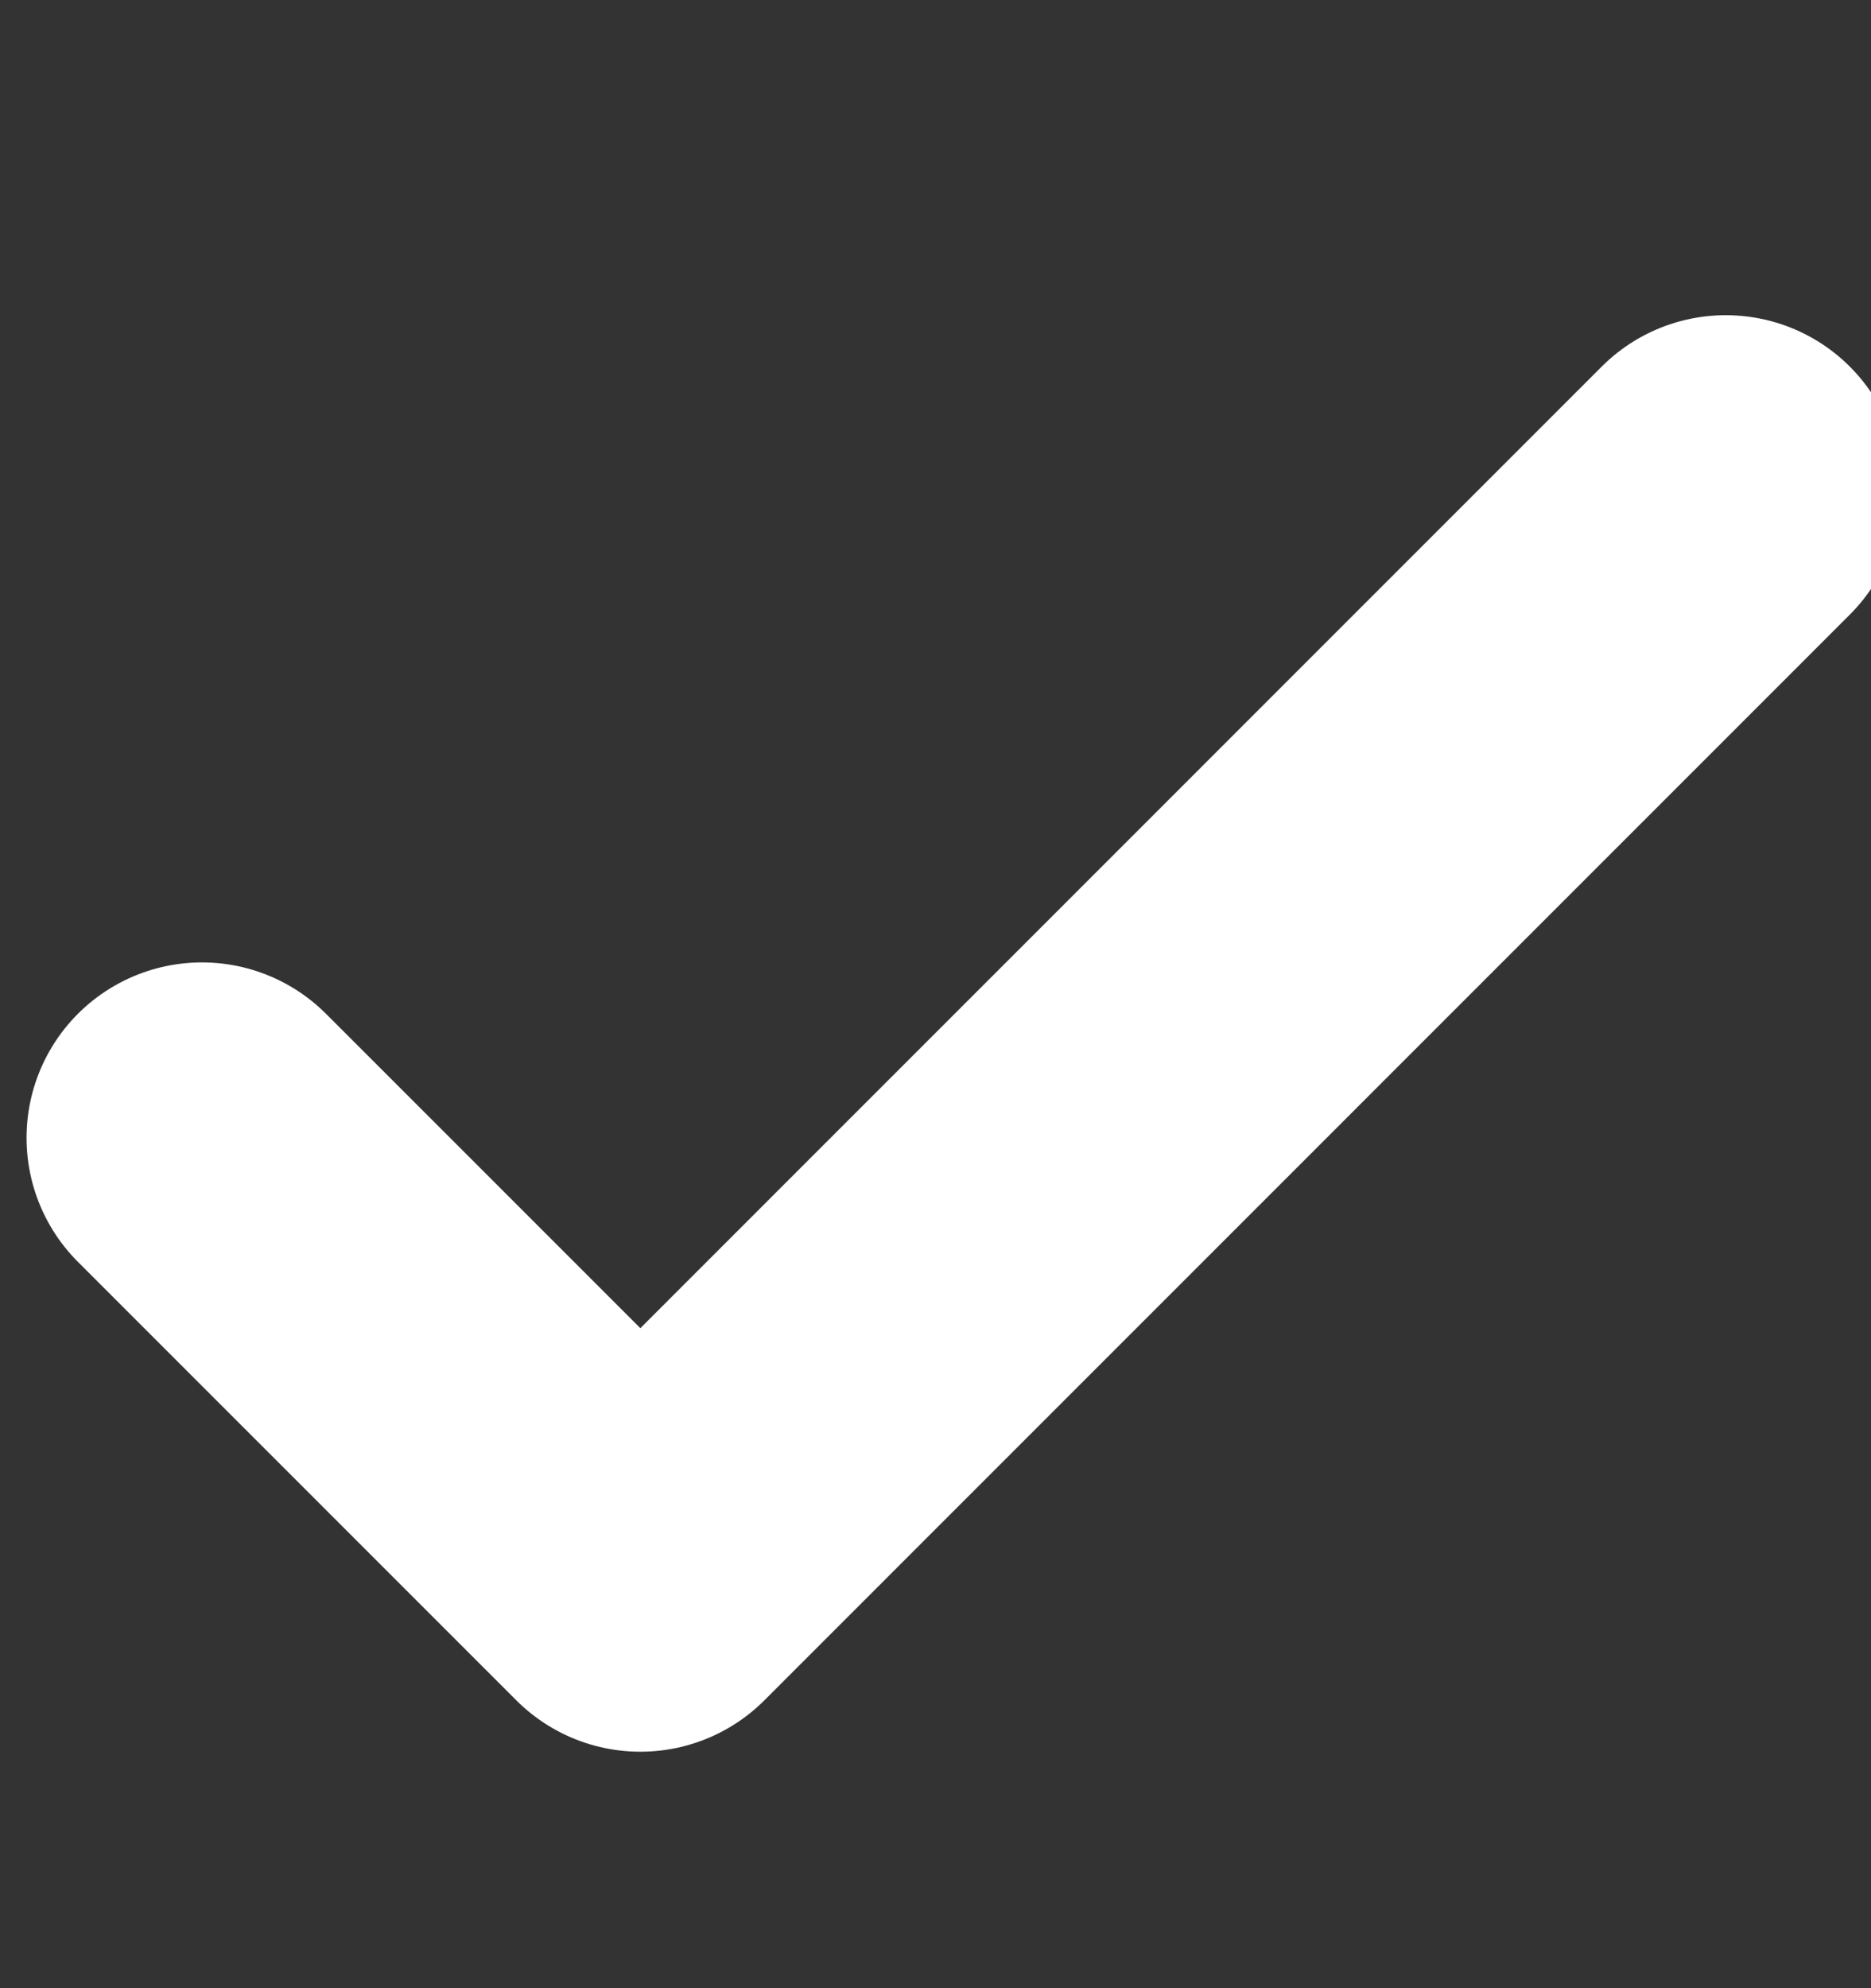 <svg width="16" height="17" viewBox="0 0 16 17" fill="none" xmlns="http://www.w3.org/2000/svg">
<rect x="0" y="0" width="16" height="17" fill="#333333" stroke="none"/>
<g clip-path="url(#clip0_5771_90291)">
<path d="M14.758 4.195L5.476 13.478L1.727 9.729" stroke="white" stroke-width="3" stroke-linecap="round" stroke-linejoin="round"/>
</g>
<defs>
<clipPath id="clip0_5771_90291">
<rect width="16" height="16" fill="white" transform="translate(0 0.678)"/>
</clipPath>
</defs>
</svg>
